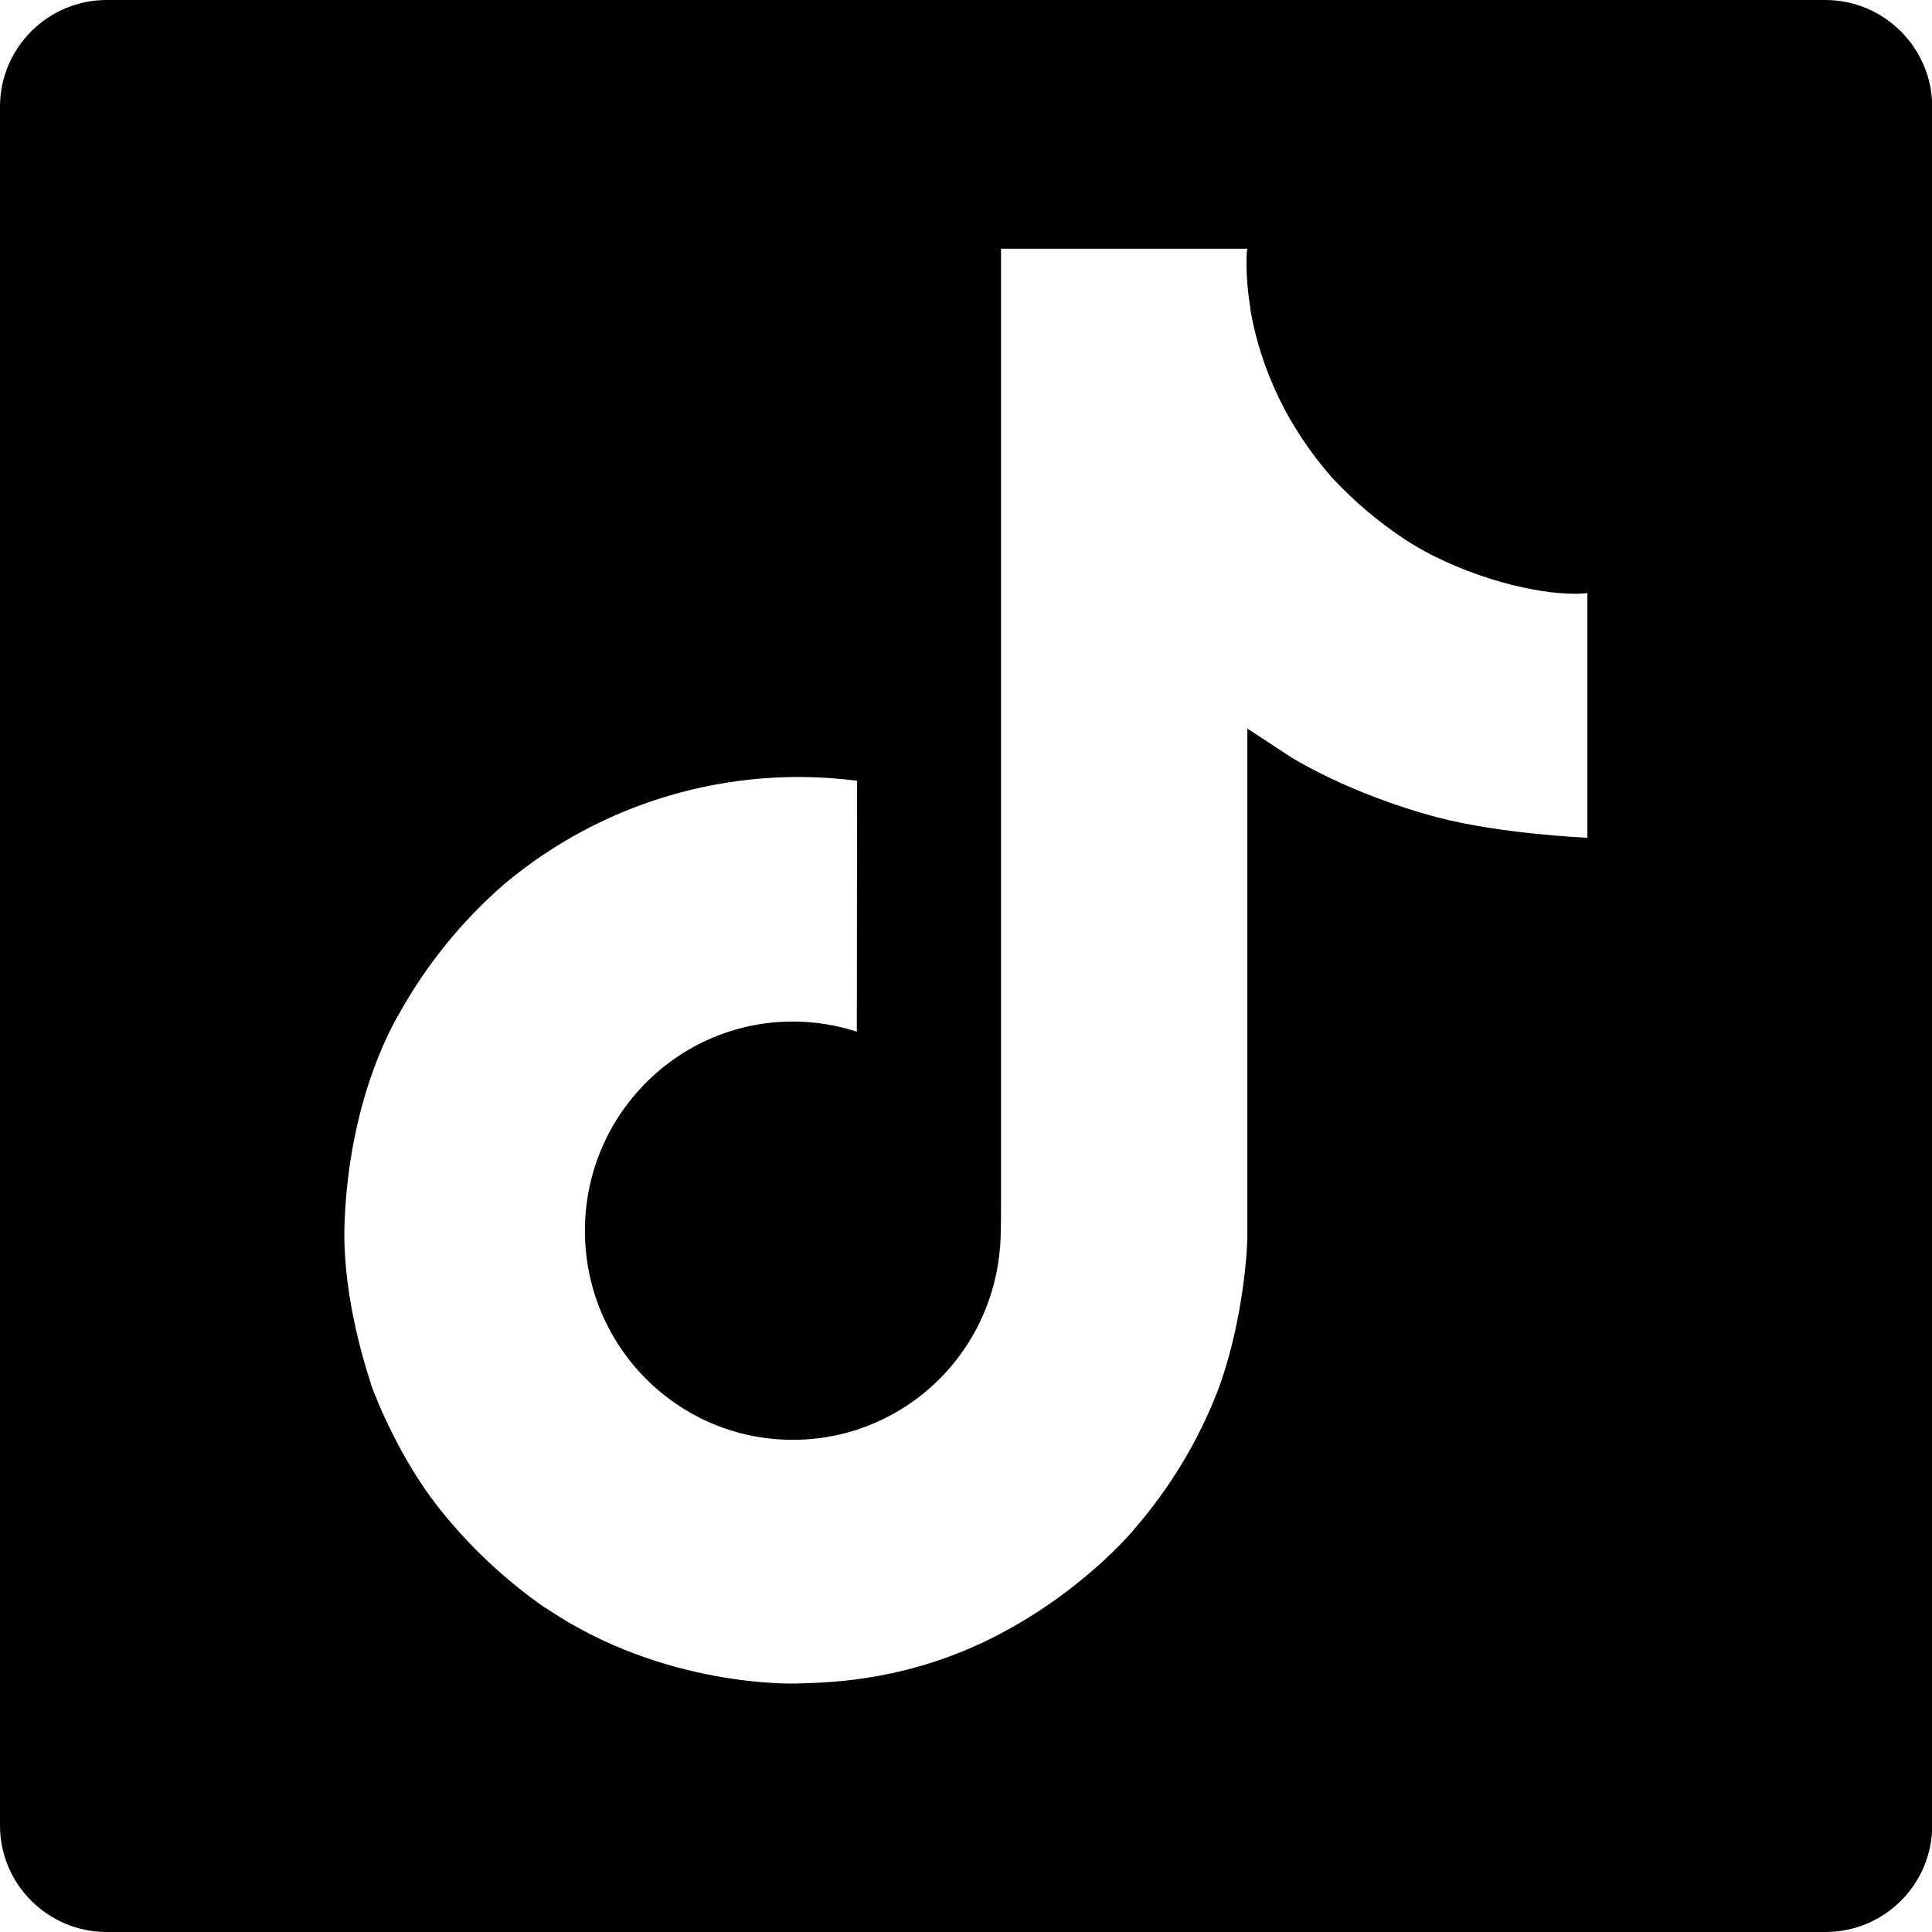 <?xml version="1.0" encoding="utf-8"?>
<!-- Generator: Adobe Illustrator 27.7.0, SVG Export Plug-In . SVG Version: 6.00 Build 0)  -->
<svg version="1.1" id="icons" xmlns="http://www.w3.org/2000/svg" xmlns:xlink="http://www.w3.org/1999/xlink" x="0px" y="0px"
	 viewBox="0 0 800 800" style="enable-background:new 0 0 800 800;" xml:space="preserve">
<style type="text/css">
	.st0{fill-rule:evenodd;clip-rule:evenodd;}
</style>
<path class="st0" d="M755.8,0H44.2C19.8,0,0,19.8,0,44.2v711.7C0,780.2,19.8,800,44.2,800h711.7c24.4,0,44.2-19.8,44.2-44.2V44.2
	C800,19.8,780.2,0,755.8,0z M657.4,346.9c0,0-35.8-1.5-62.4-8.5c-37.1-9.9-60.8-25.1-60.8-25.1s-16.5-10.9-17.7-11.6v209.3
	c0,11.6-3.1,40.7-12.3,65c-8.1,20.8-19.7,40-34.2,56.8c0,0-22.8,28.2-62.8,47.2c-36.1,17.1-67.8,16.7-77.3,17.1
	c0,0-54.8,2.2-104.1-31.4l-0.2-0.2v0.2c-16.7-11.7-31.6-25.7-44.2-41.7c-15.6-19.9-25.2-43.6-27.7-50.5v-0.2
	c-3.9-11.8-12.2-40.2-11-67.7c2-48.4,18.2-78.3,22.5-85.7c11.3-20.4,26.1-38.6,43.7-53.9c40.6-34,93.5-49.5,146-42.7l-0.1,103.9
	c-8.6-2.8-17.5-4.2-26.5-4.2c-47.5,0-86.1,38.8-86.1,86.6c0,47.9,38.5,86.6,86.1,86.6c14.8,0,29.3-3.8,42.2-11.1
	c25.1-14.2,41.4-40,43.6-68.8c0-0.1,0-0.1,0-0.2c0.1-0.3,0.1-0.6,0.1-0.9c0-0.7,0.1-1.3,0.1-1.9c0.2-5.2,0.2-10.4,0.2-15.7V103h102
	c-0.2,0-1.2,9.8,1.3,24.9h-0.1c3.1,18.2,11.4,44.2,33.8,69.8c9,9.7,19,18.2,30,25.5c3.8,2.5,7.7,4.7,11.7,6.8
	c26.1,13,51.6,17,64.1,15.6V346.9z"/>
</svg>

